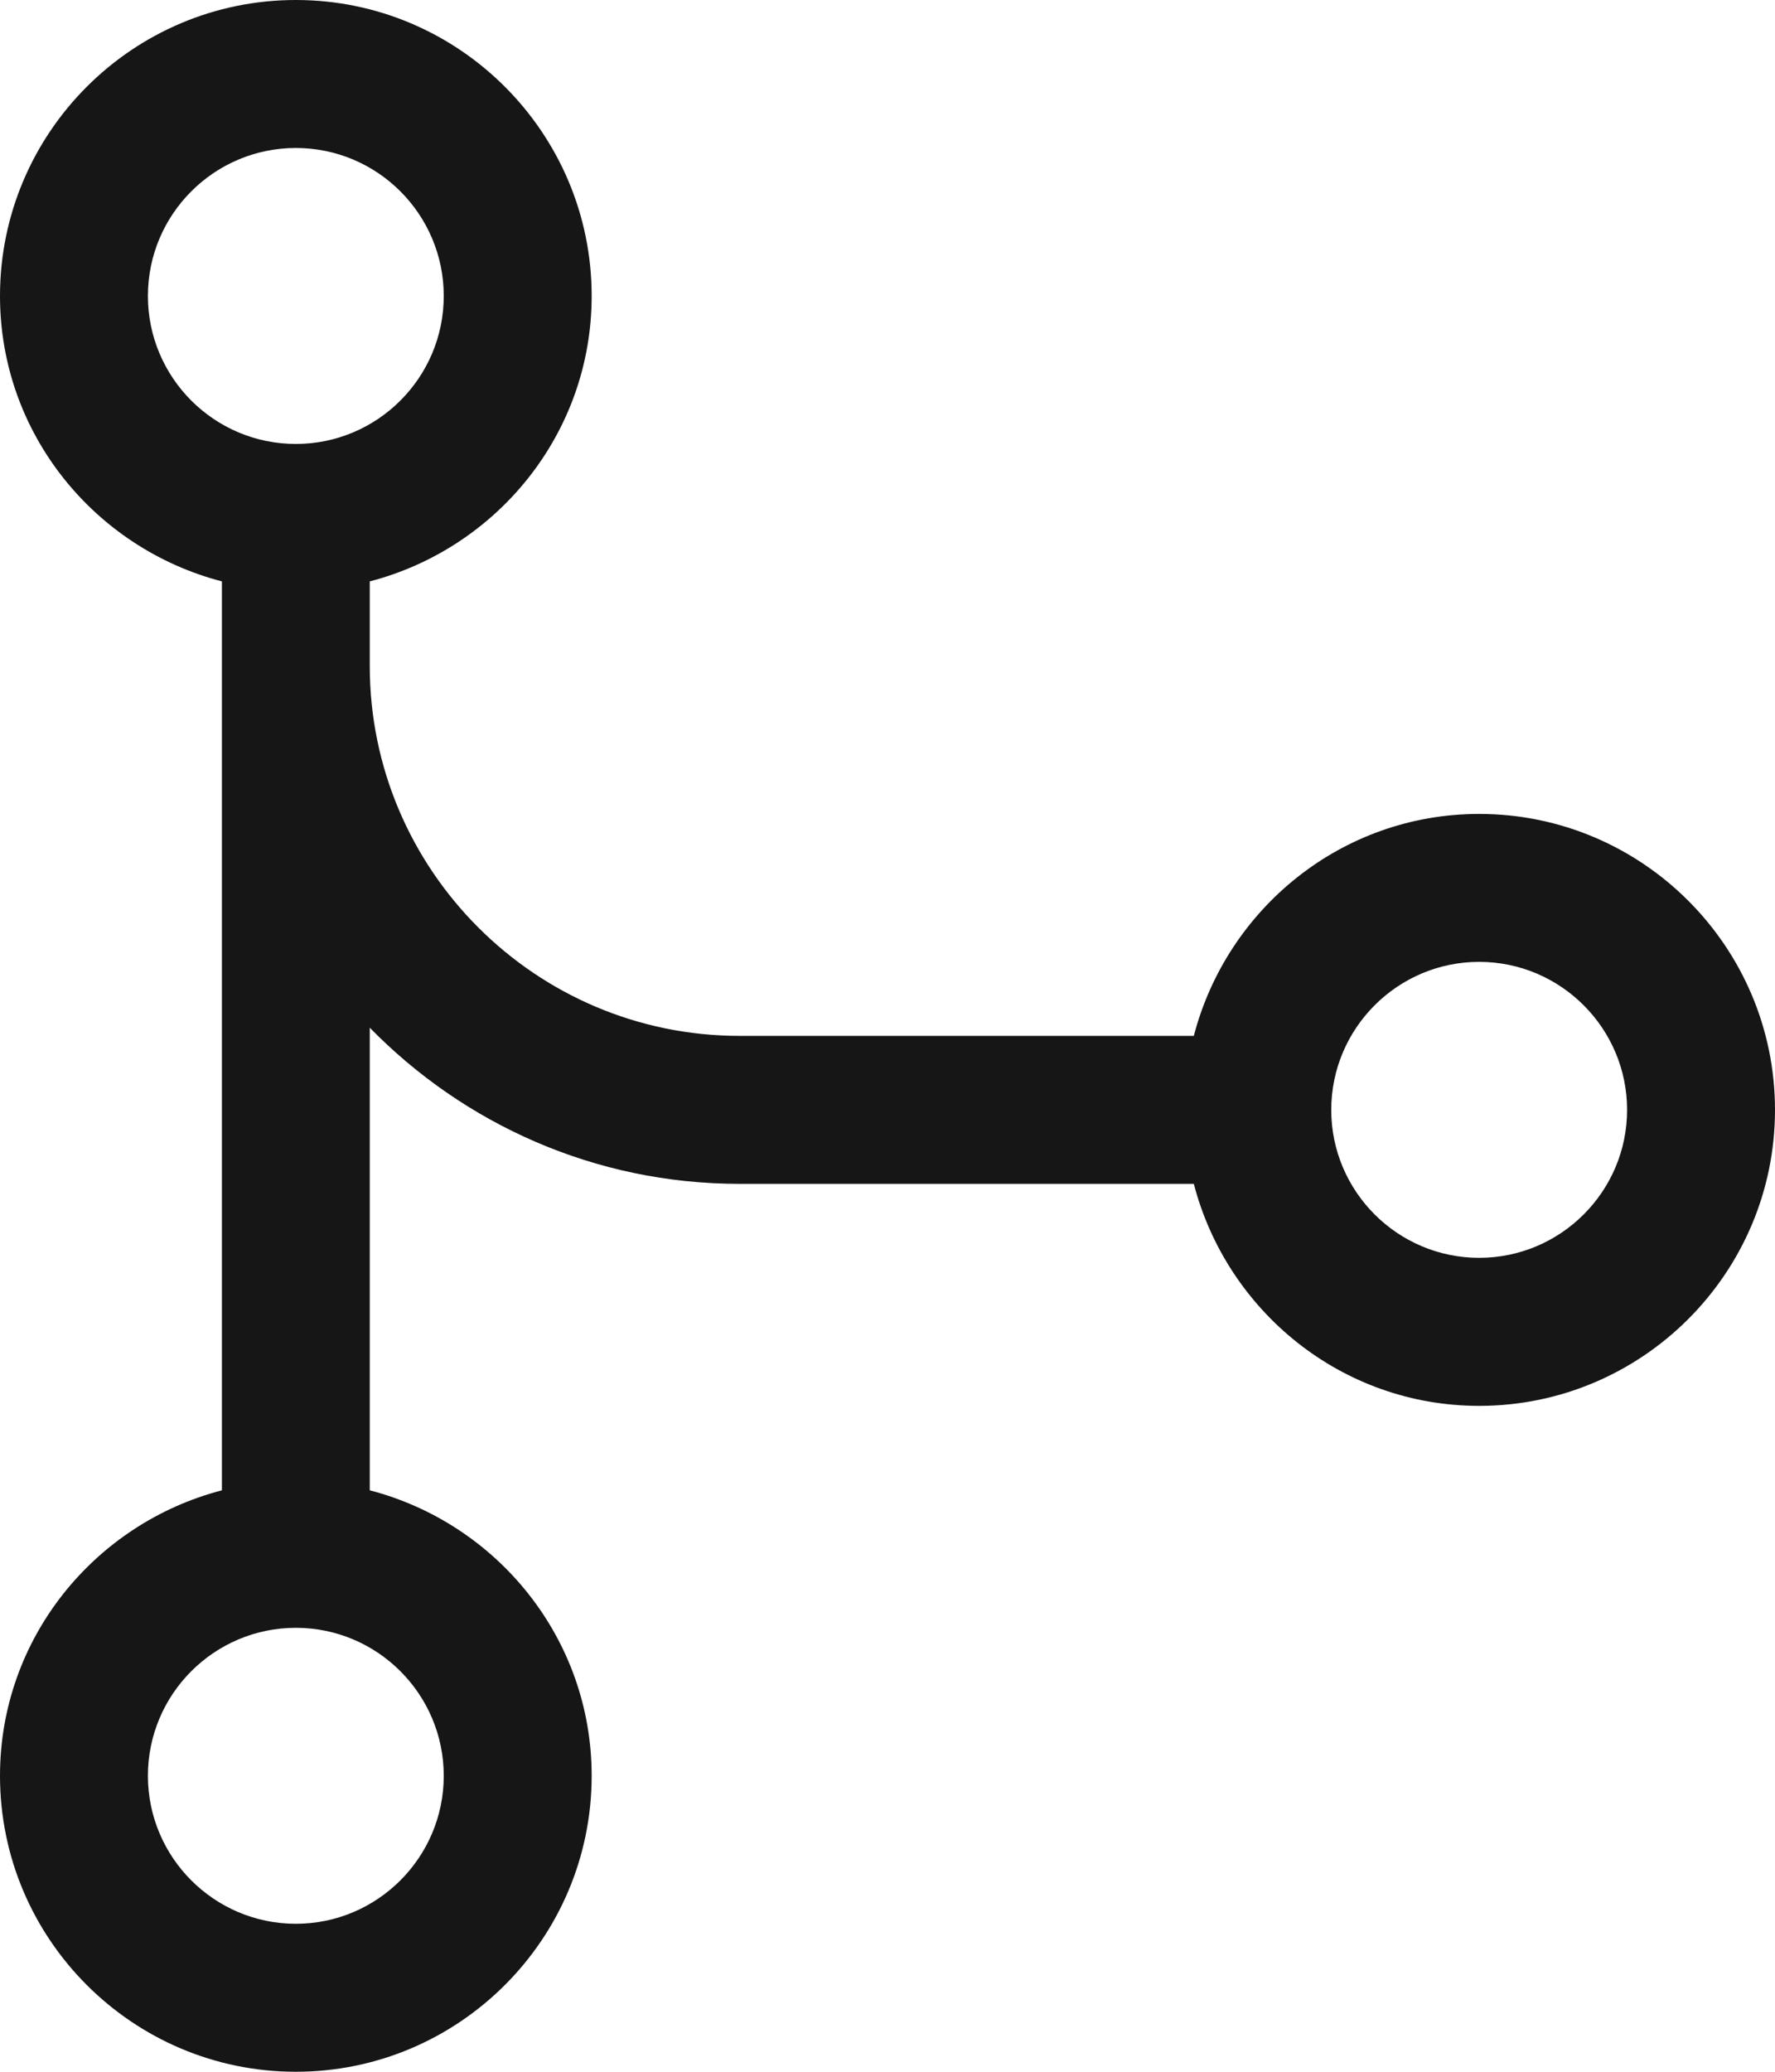 <?xml version="1.0" encoding="utf-8"?>
<svg xmlns="http://www.w3.org/2000/svg" fill="none" height="100%" overflow="visible" preserveAspectRatio="none" style="display: block;" viewBox="0 0 31.5 36.75" width="100%">
<path d="M26.25 14.438C23.811 14.438 21.774 16.117 21.186 18.375H13.125C9.506 18.375 6.562 15.431 6.562 11.812V10.313C8.82 9.726 10.5 7.689 10.5 5.25C10.5 2.355 8.145 0 5.25 0C2.355 0 0 2.355 0 5.25C0 7.689 1.68 9.726 3.938 10.313V26.436C1.68 27.023 0 29.061 0 31.5C0 34.395 2.355 36.75 5.25 36.75C8.145 36.75 10.5 34.395 10.5 31.5C10.5 29.061 8.82 27.023 6.562 26.436V18.23C8.232 19.937 10.555 21 13.125 21H21.186C21.774 23.258 23.811 24.938 26.25 24.938C29.145 24.938 31.5 22.582 31.5 19.688C31.5 16.793 29.145 14.438 26.25 14.438ZM7.875 31.5C7.875 32.947 6.698 34.125 5.25 34.125C3.802 34.125 2.625 32.947 2.625 31.5C2.625 30.053 3.802 28.875 5.25 28.875C6.698 28.875 7.875 30.053 7.875 31.5ZM2.625 5.25C2.625 3.802 3.802 2.625 5.25 2.625C6.698 2.625 7.875 3.802 7.875 5.25C7.875 6.698 6.698 7.875 5.25 7.875C3.802 7.875 2.625 6.698 2.625 5.25ZM26.25 22.312C24.803 22.312 23.625 21.134 23.625 19.688C23.625 18.241 24.803 17.062 26.25 17.062C27.697 17.062 28.875 18.241 28.875 19.688C28.875 21.134 27.697 22.312 26.25 22.312Z" fill="#161616" id="Vector"/>
</svg>
